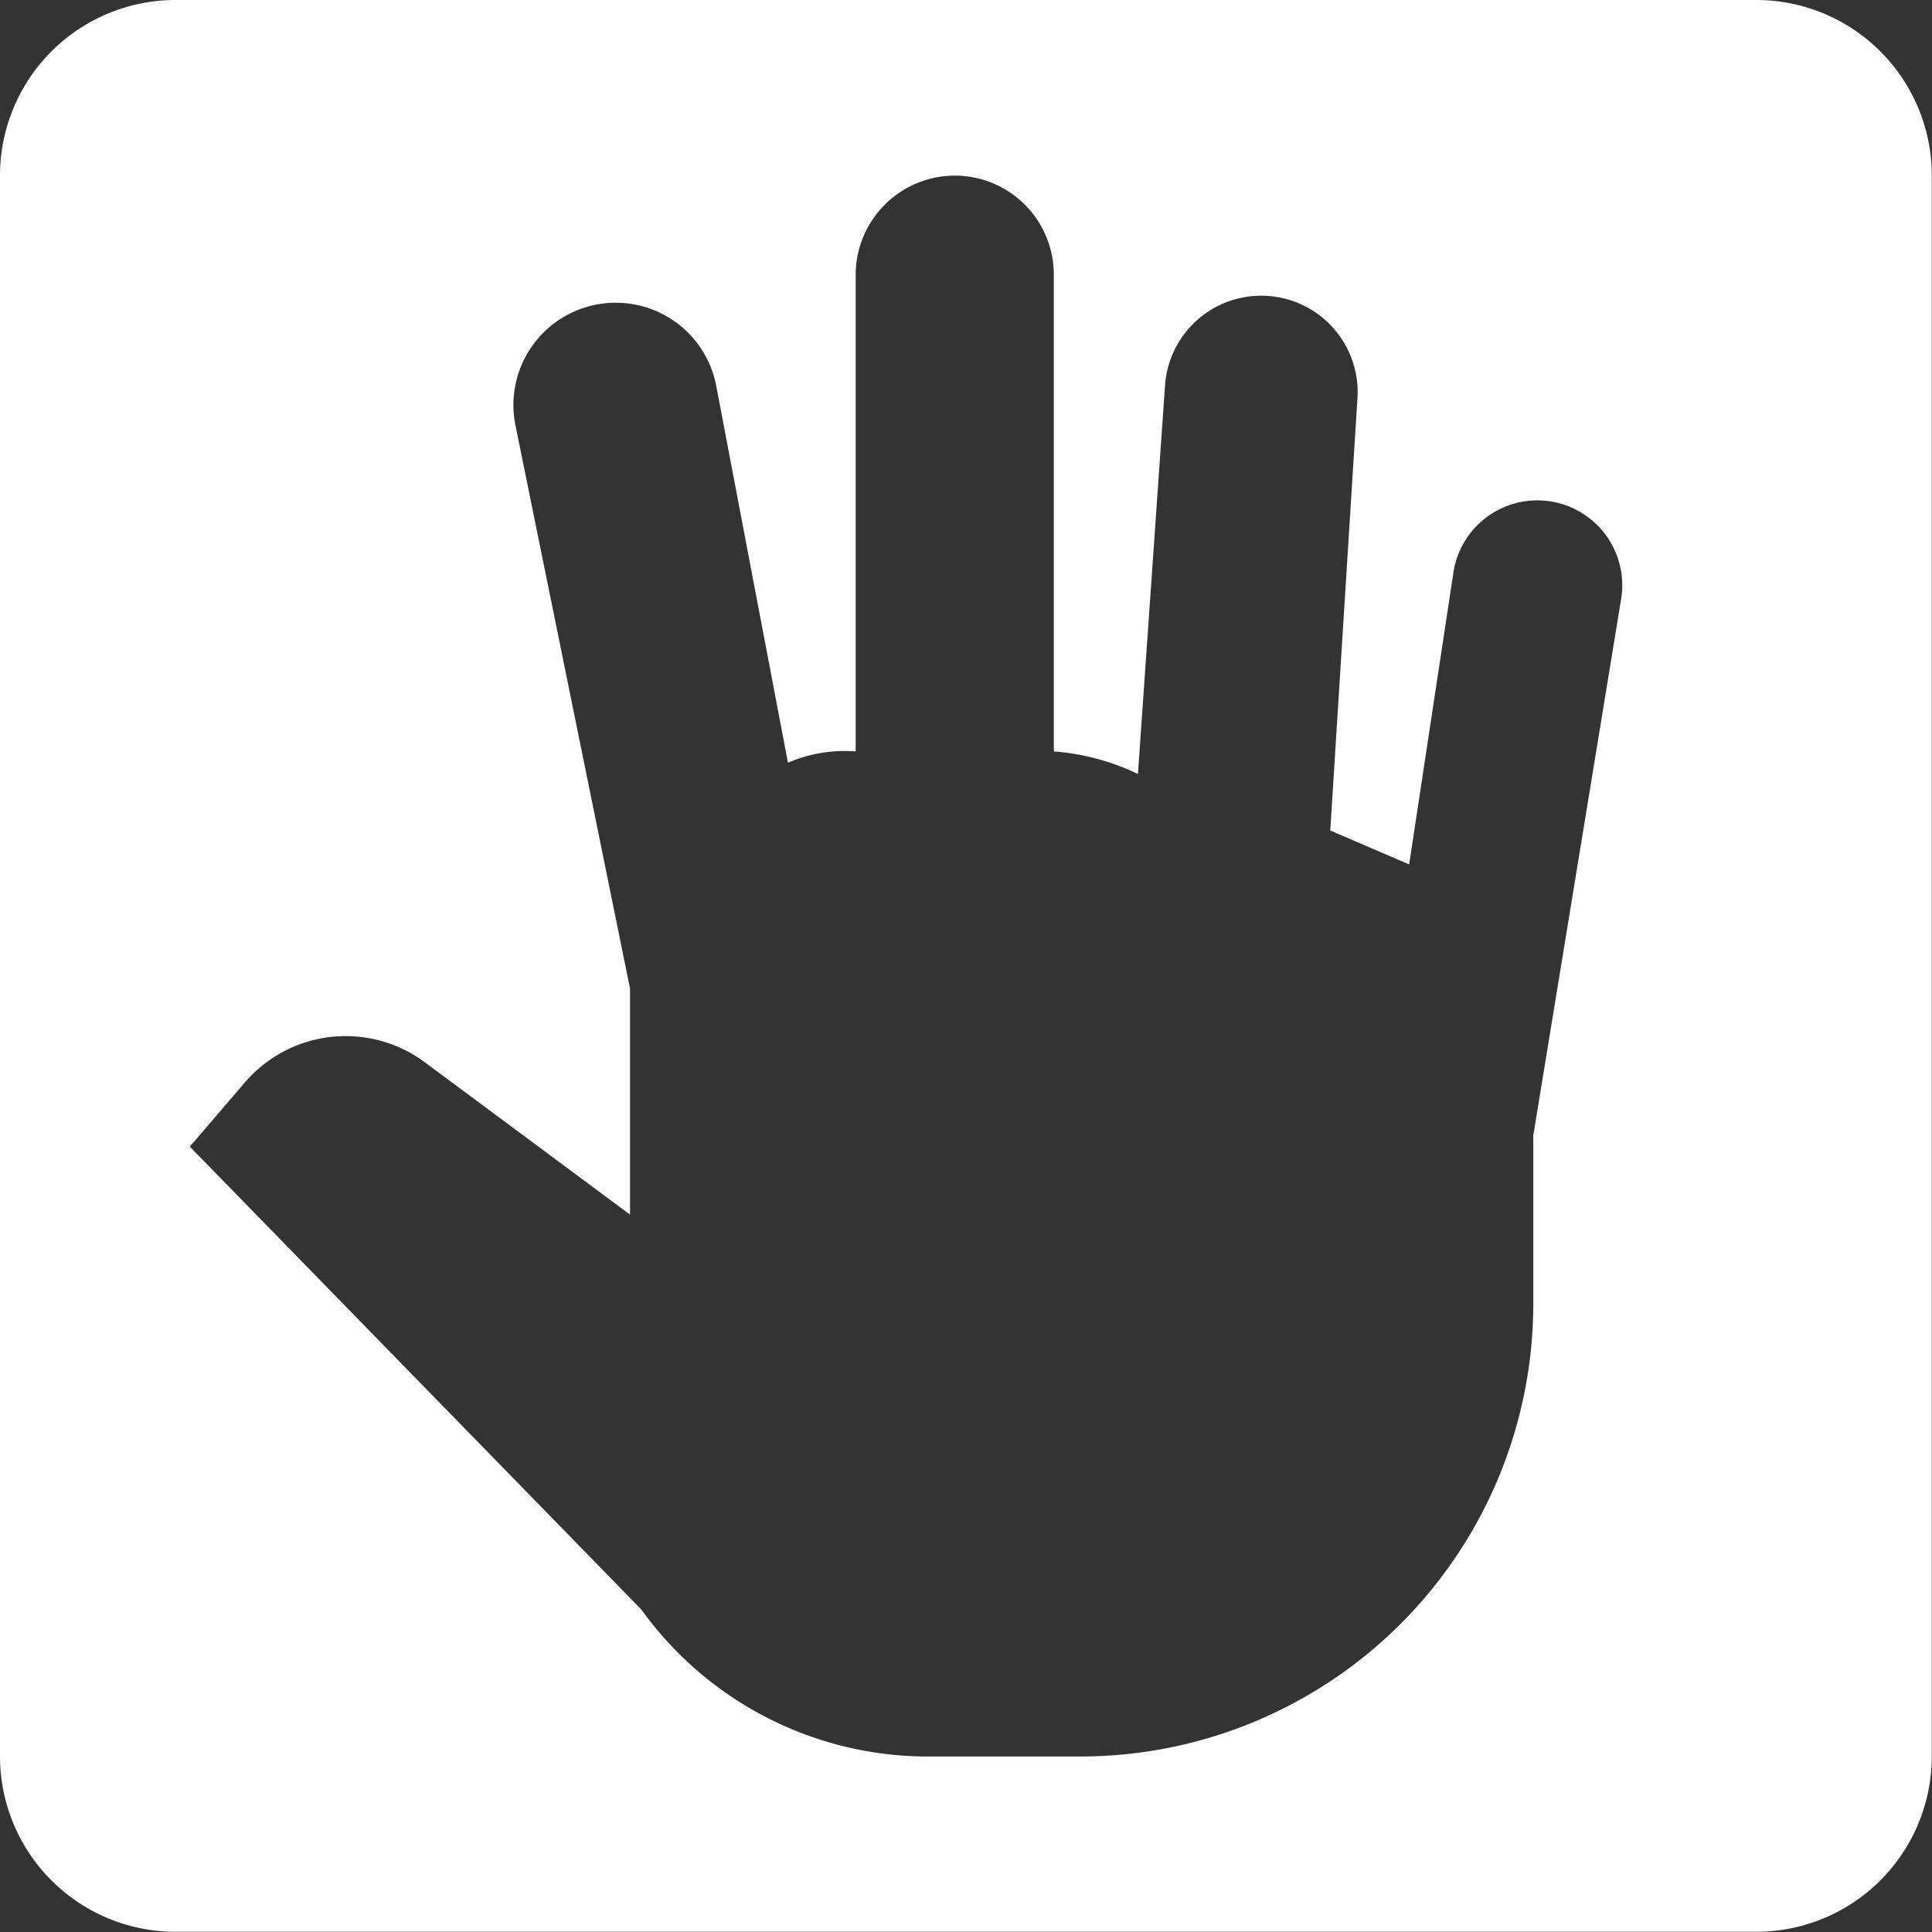<svg xmlns="http://www.w3.org/2000/svg" width="36.744" height="36.744" viewBox="0 0 36.744 36.744">
  <rect x="0" y="0" width="36.744" height="36.744" fill="#333333" stroke="none"/>
  <path id="icons8-manual" d="M37.4,4H7.34A3.339,3.339,0,0,0,4,7.34V37.4a3.339,3.339,0,0,0,3.34,3.34H37.4a3.339,3.339,0,0,0,3.34-3.34V7.34A3.339,3.339,0,0,0,37.4,4ZM33.161,25.594v3.222a8.614,8.614,0,0,1-8.59,8.59H21.565A6.714,6.714,0,0,1,16.2,34.614l-8.59-8.807,1.046-1.219a2.525,2.525,0,0,1,3.422-.386L15.982,27.1V22.8L13.807,12.109a1.946,1.946,0,1,1,3.818-.753l1.361,7.15a2.713,2.713,0,0,1,1.288-.215V9.221A1.888,1.888,0,0,1,22.16,7.34h0a1.883,1.883,0,0,1,1.882,1.882v9.069a4.474,4.474,0,0,1,1.6.429l.518-7.424a1.834,1.834,0,0,1,3.659.244L29.3,19.795l1.5.645.837-5.518a1.615,1.615,0,1,1,3.19.5Z" transform="translate(-4 -4)" fill="#fff"/>
</svg>

